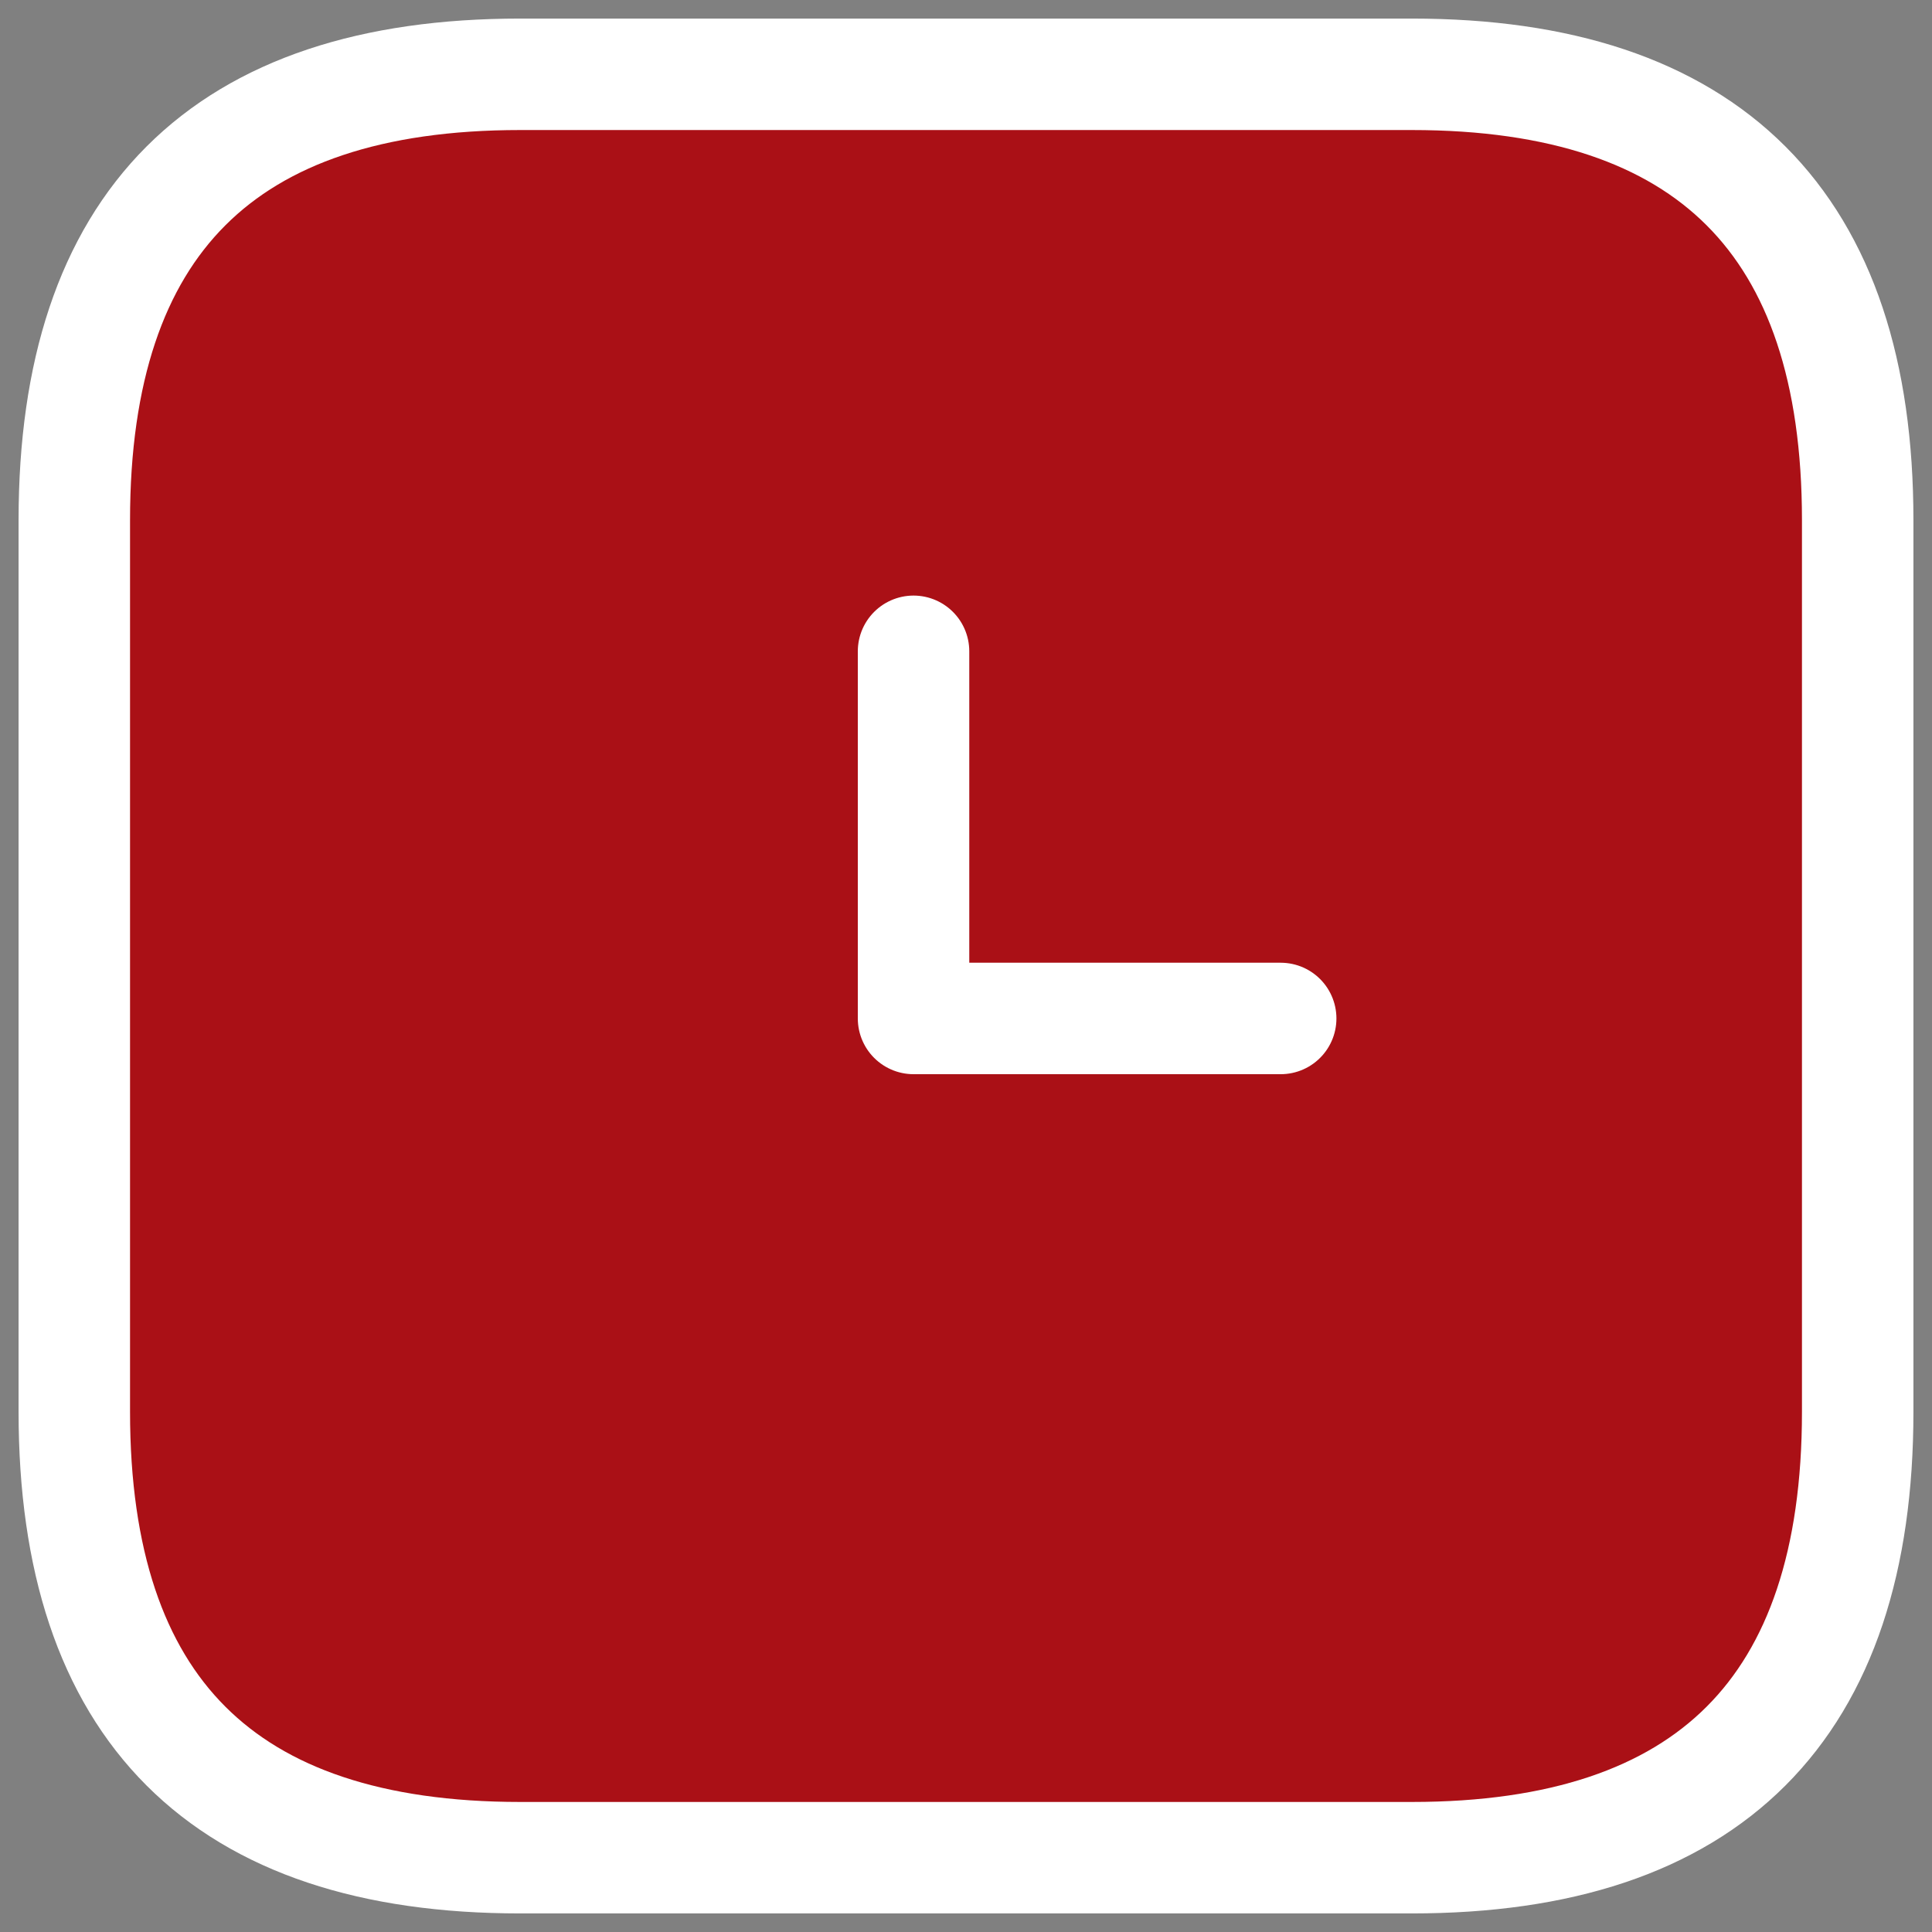 <svg width="26" height="26" viewBox="0 0 26 26" fill="none" xmlns="http://www.w3.org/2000/svg">
<rect x="0" y="0" width="26" height="26" fill="#808080" stroke="none"/>
<path d="M17.333 2.167H8.667" stroke="white" stroke-width="1.5" stroke-miterlimit="10" stroke-linecap="round" stroke-linejoin="round"/>
<path d="M17.333 23.834H8.667" stroke="white" stroke-width="1.5" stroke-miterlimit="10" stroke-linecap="round" stroke-linejoin="round"/>
<path d="M7 25H19C22.994 25 25 22.994 25 19V7C25 3.006 22.994 1 19 1H7C3.006 1 1 3.006 1 7V19C1 22.994 3.006 25 7 25Z" fill="#AA1016" stroke="white" stroke-width="1.5" stroke-miterlimit="10" stroke-linecap="round" stroke-linejoin="round"/>
<path d="M12.294 8.765V13.706H17.235" stroke="white" stroke-width="1.5" stroke-miterlimit="10" stroke-linecap="round" stroke-linejoin="round"/>
</svg>
